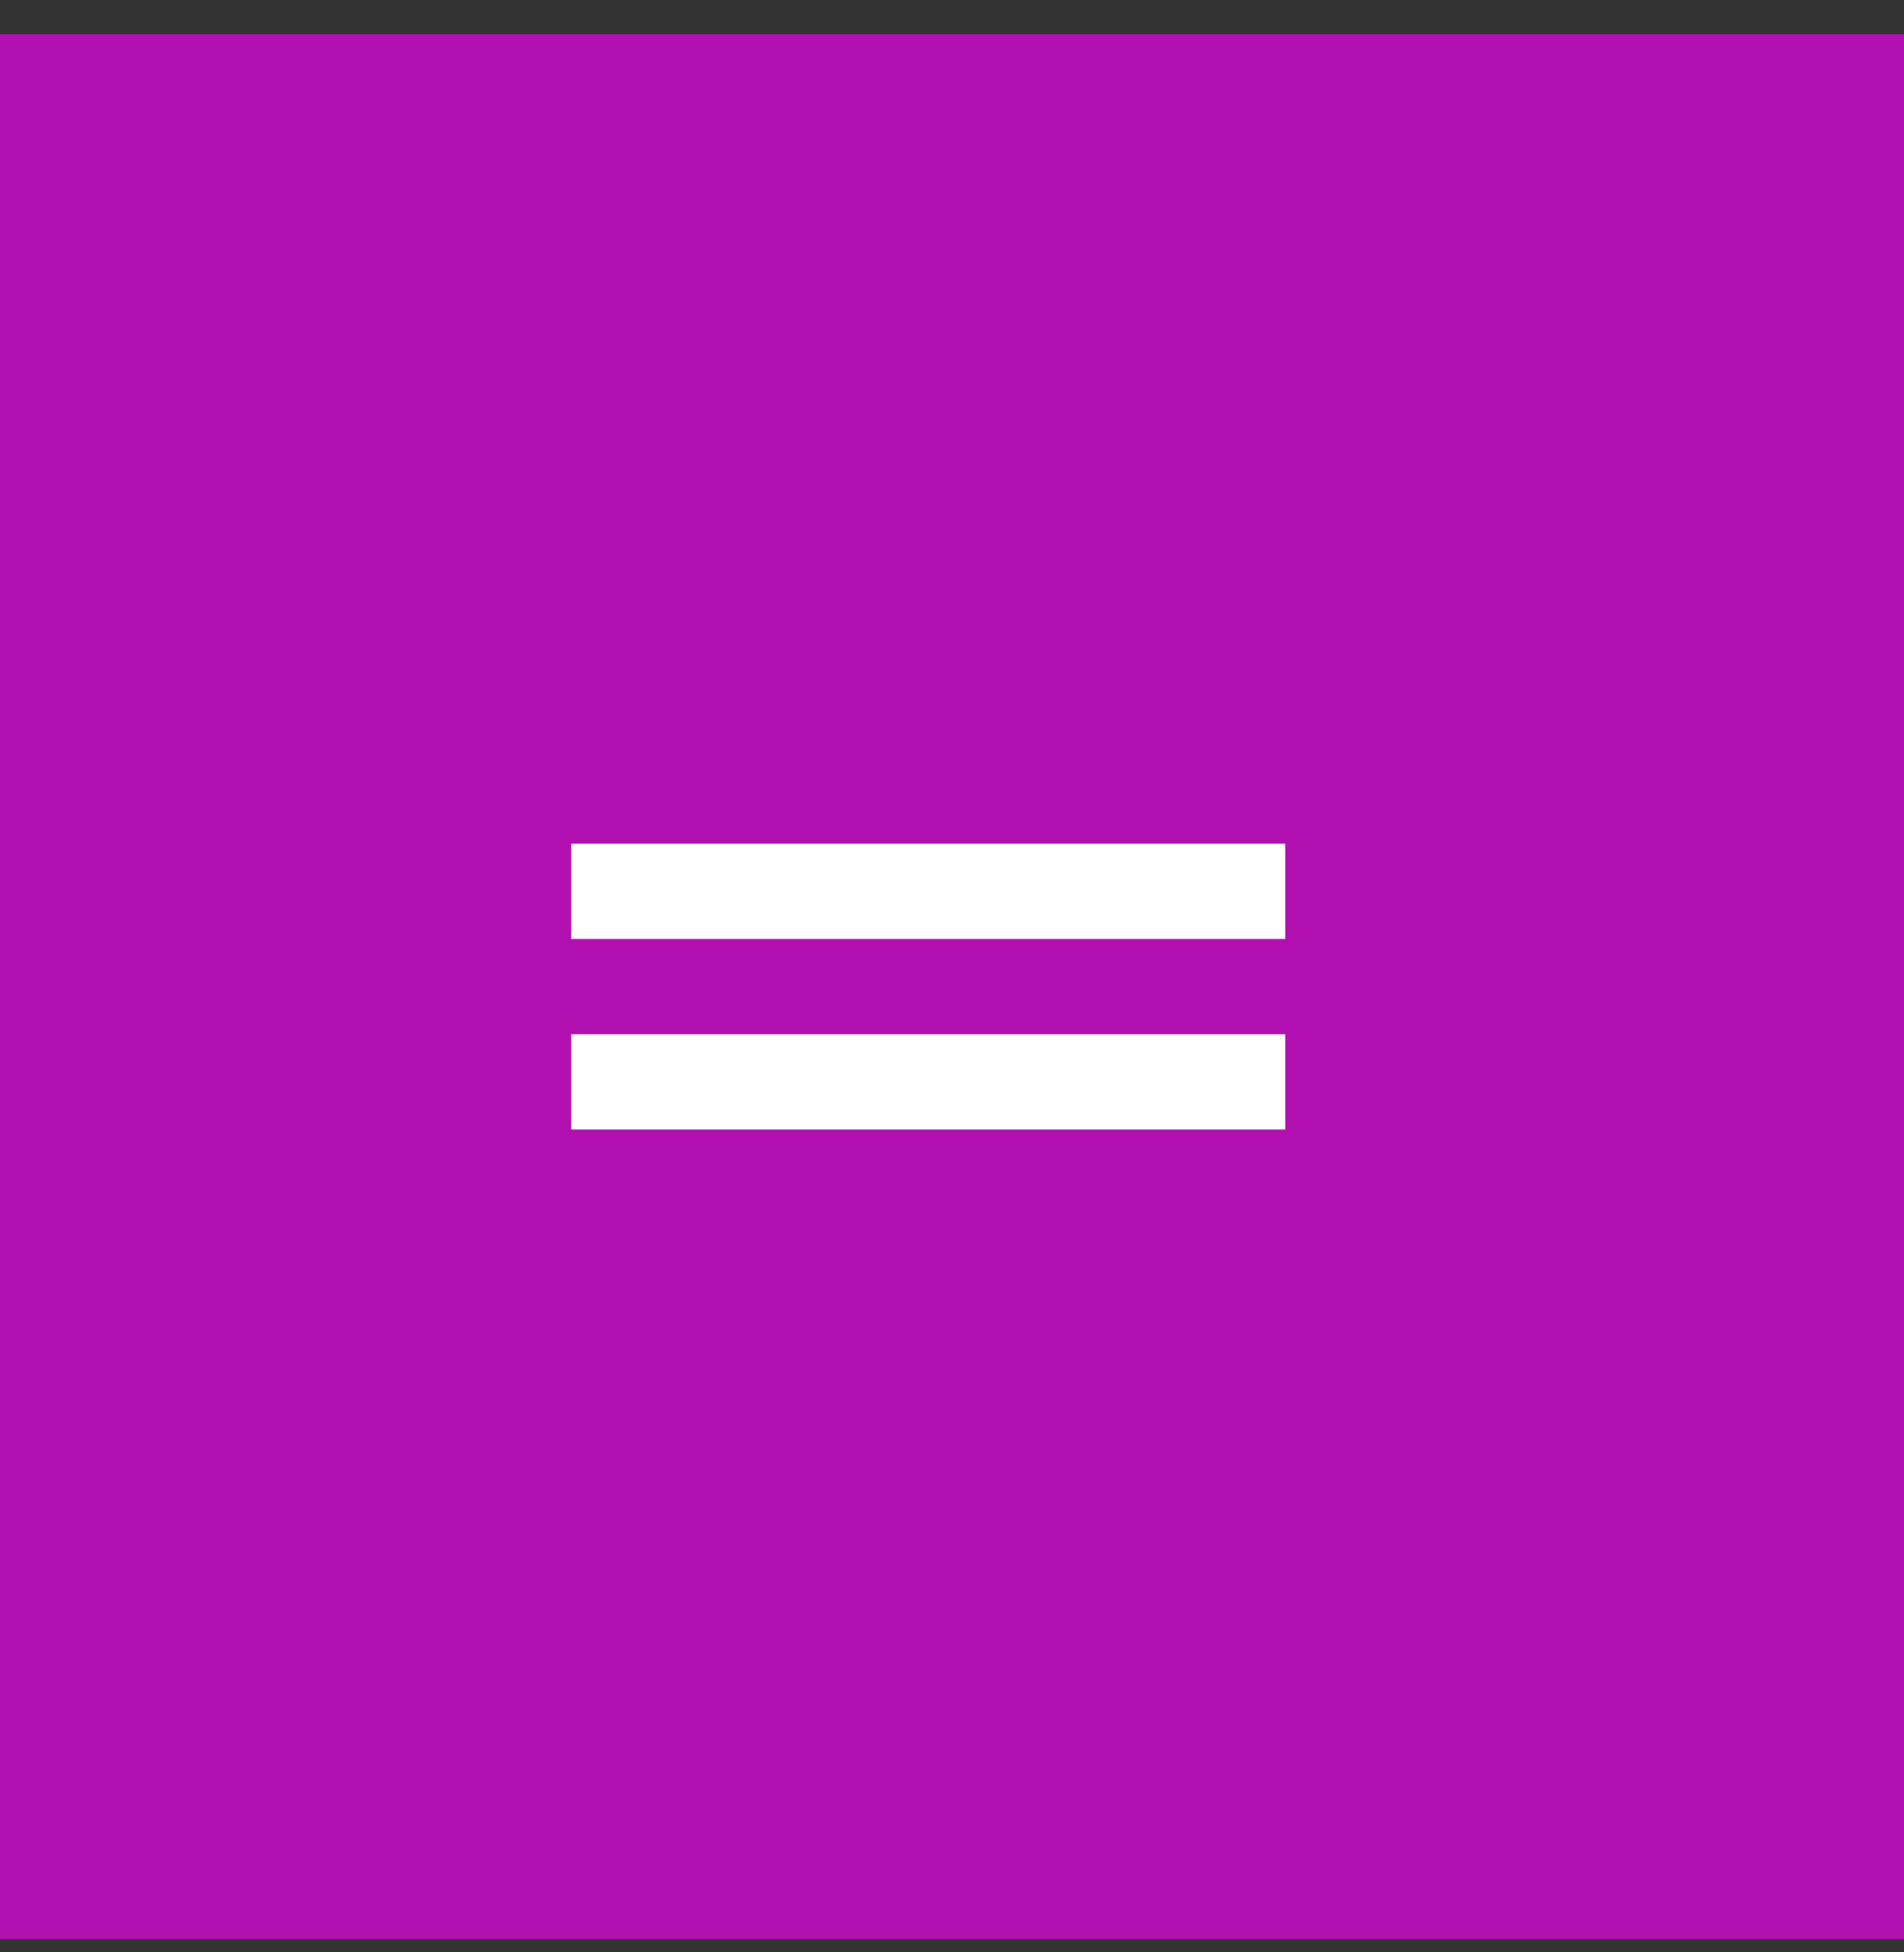 <?xml version="1.0" encoding="UTF-8"?> <svg xmlns="http://www.w3.org/2000/svg" width="40" height="41" viewBox="0 0 40 41" fill="none"><rect x="0" y="0" width="40" height="41" fill="#333333" stroke="none"/><rect width="40" height="40" transform="translate(0 0.719)" fill="#B20FB1"></rect><path d="M12 18.719H27" stroke="white" stroke-width="2"></path><path d="M12 22.719H27" stroke="white" stroke-width="2"></path></svg> 